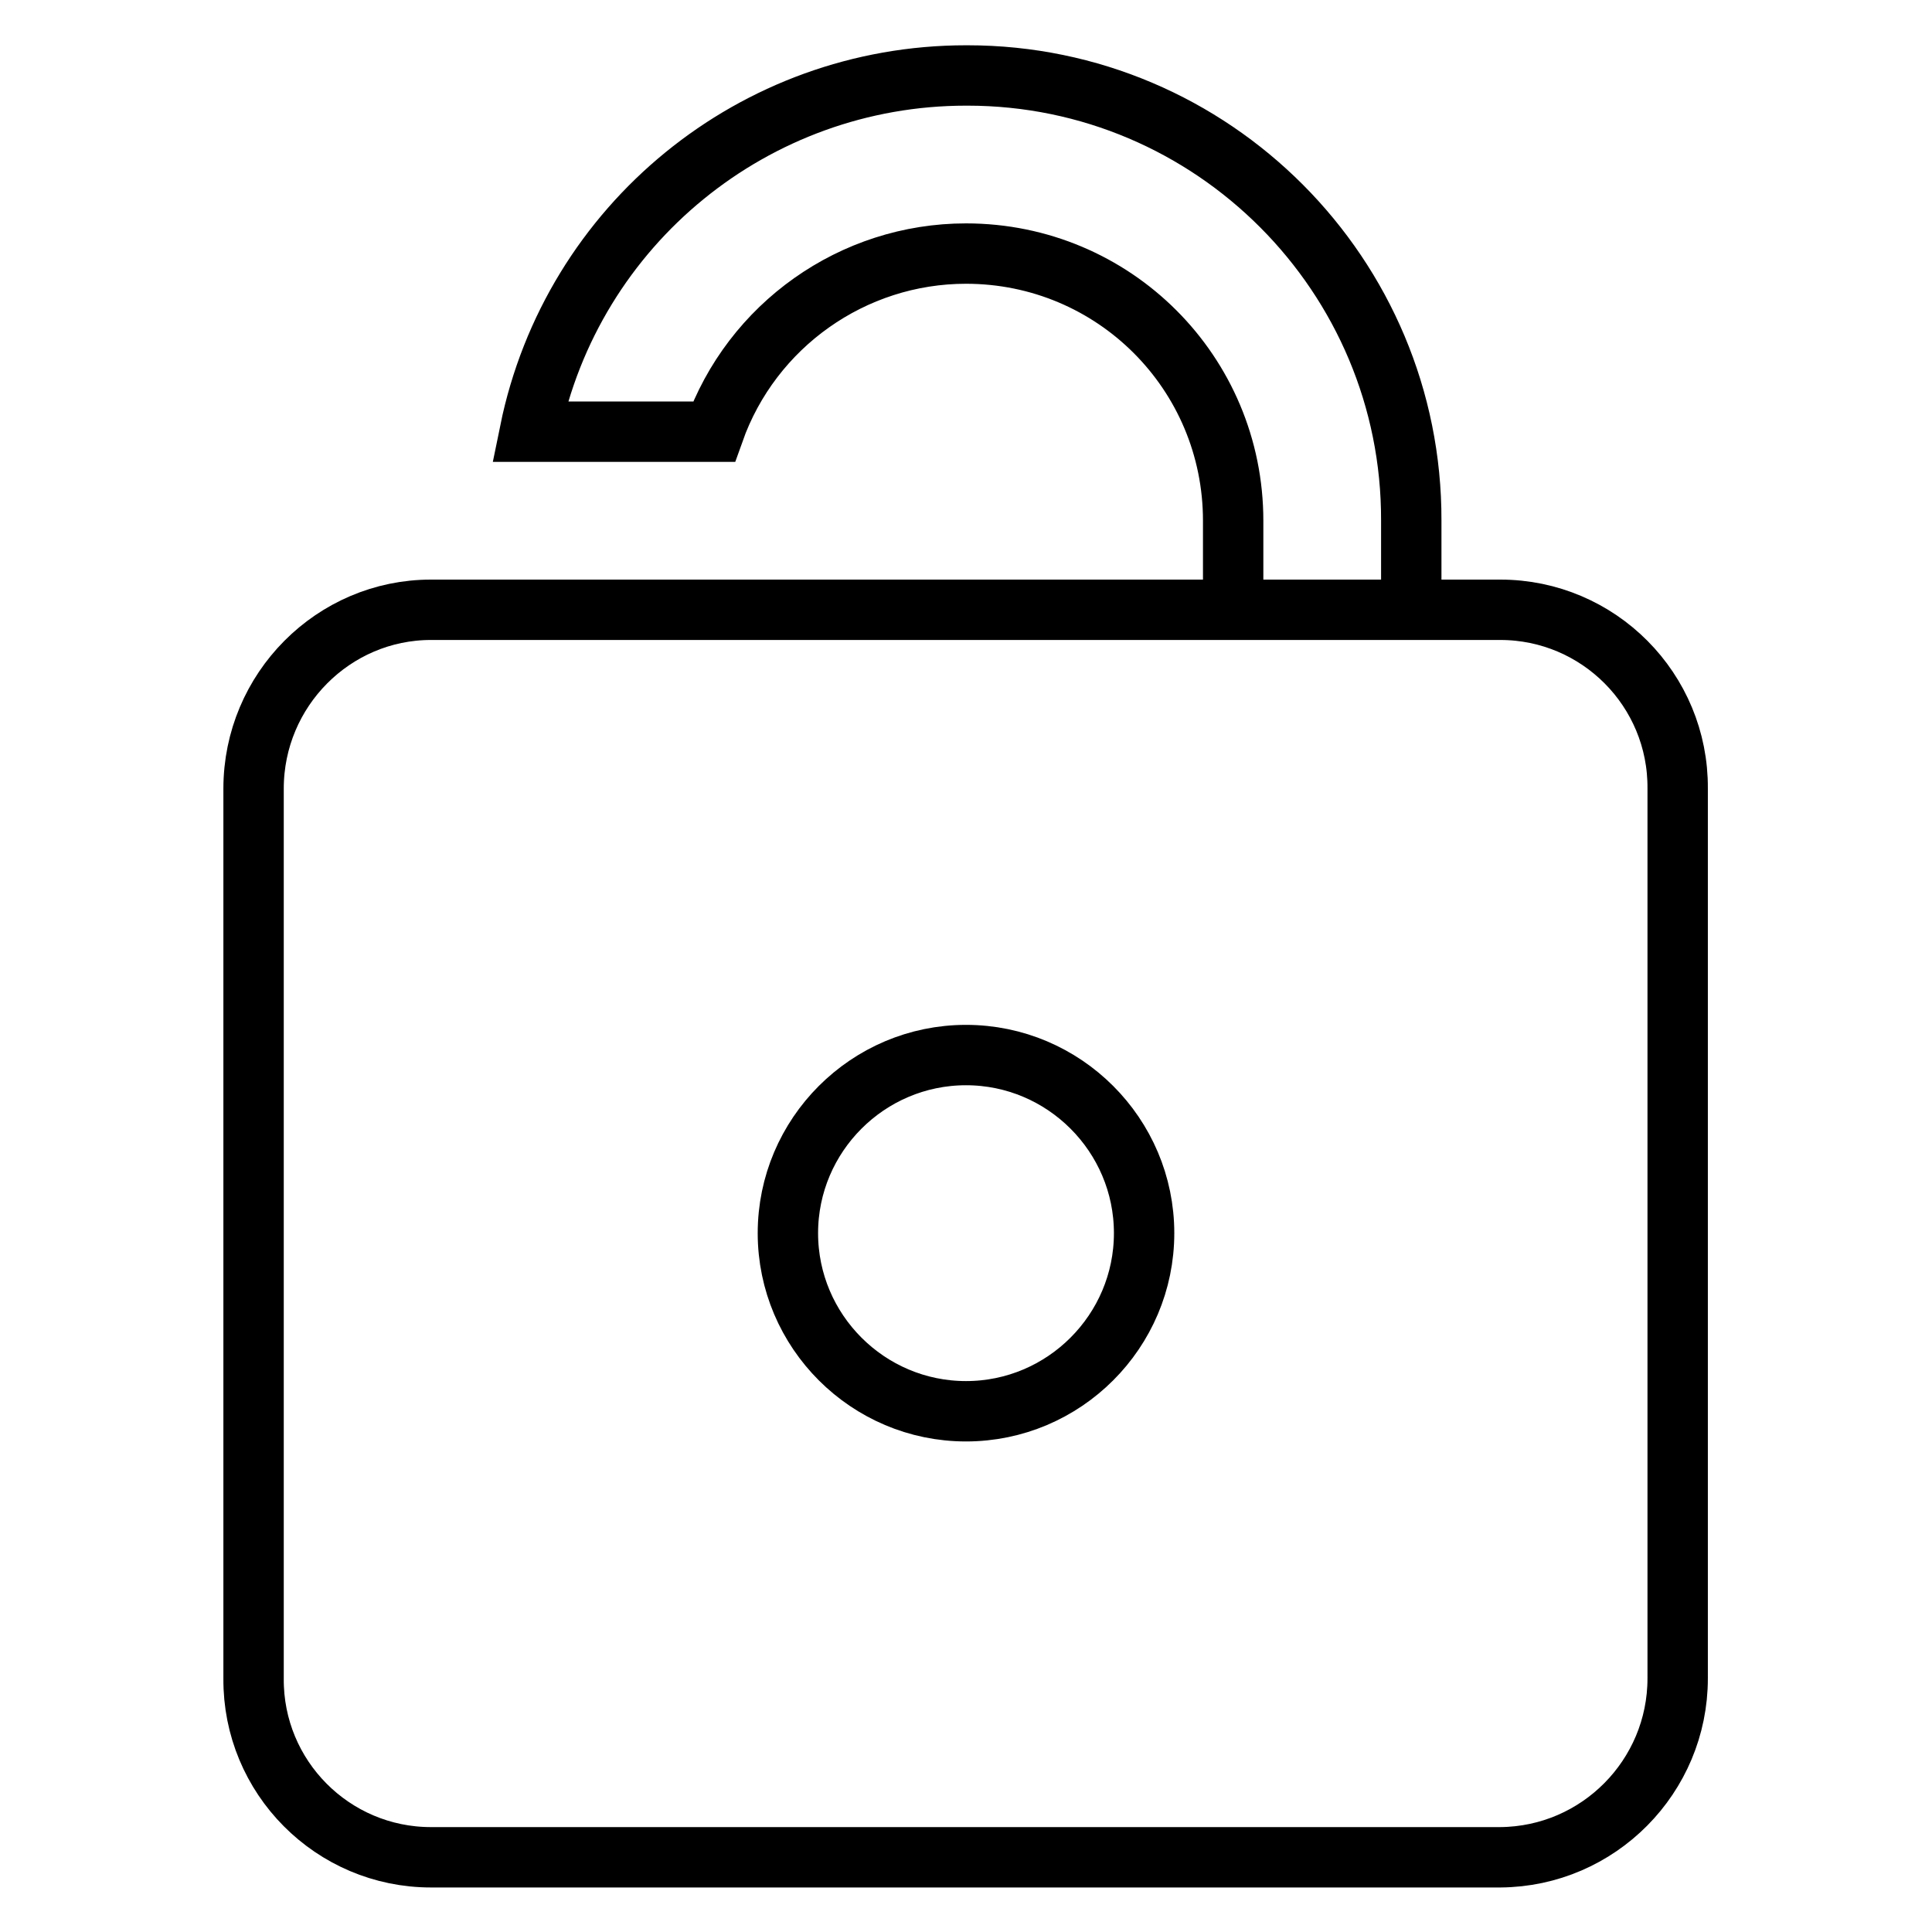 <?xml version="1.0" encoding="utf-8"?>
<!-- Svg Vector Icons : http://www.onlinewebfonts.com/icon -->
<!DOCTYPE svg PUBLIC "-//W3C//DTD SVG 1.1//EN" "http://www.w3.org/Graphics/SVG/1.1/DTD/svg11.dtd">
<svg version="1.1" xmlns="http://www.w3.org/2000/svg" xmlns:xlink="http://www.w3.org/1999/xlink" x="0px" y="0px" viewBox="0 0 256 256" enable-background="new 0 0 256 256" xml:space="preserve">
<g> <path stroke-width="8" fill-opacity="0" stroke="#000000"  d="M33.6,104.5c0-13.1,10.6-23.7,23.5-23.7h141.7c13,0,23.6,10.6,23.5,23.7l0,0v117.9 c0,13-10.5,23.6-23.5,23.7H57.1c-13,0-23.6-10.6-23.5-23.7l0,0V104.5z M128,187c13,0,23.6-10.6,23.6-23.6c0-13-10.6-23.6-23.6-23.6 c0,0,0,0,0,0c-13,0-23.6,10.6-23.6,23.6C104.4,176.4,115,187,128,187z M187,80.8V69c0.1-32.5-26.3-59-58.8-59c-0.1,0-0.1,0-0.2,0 c-28,0-52.2,19.7-57.8,47.2h24.4c5-14.1,18.4-23.6,33.4-23.6c19.6,0,35.4,15.8,35.4,35.4v11.8H187z"/></g>
</svg>